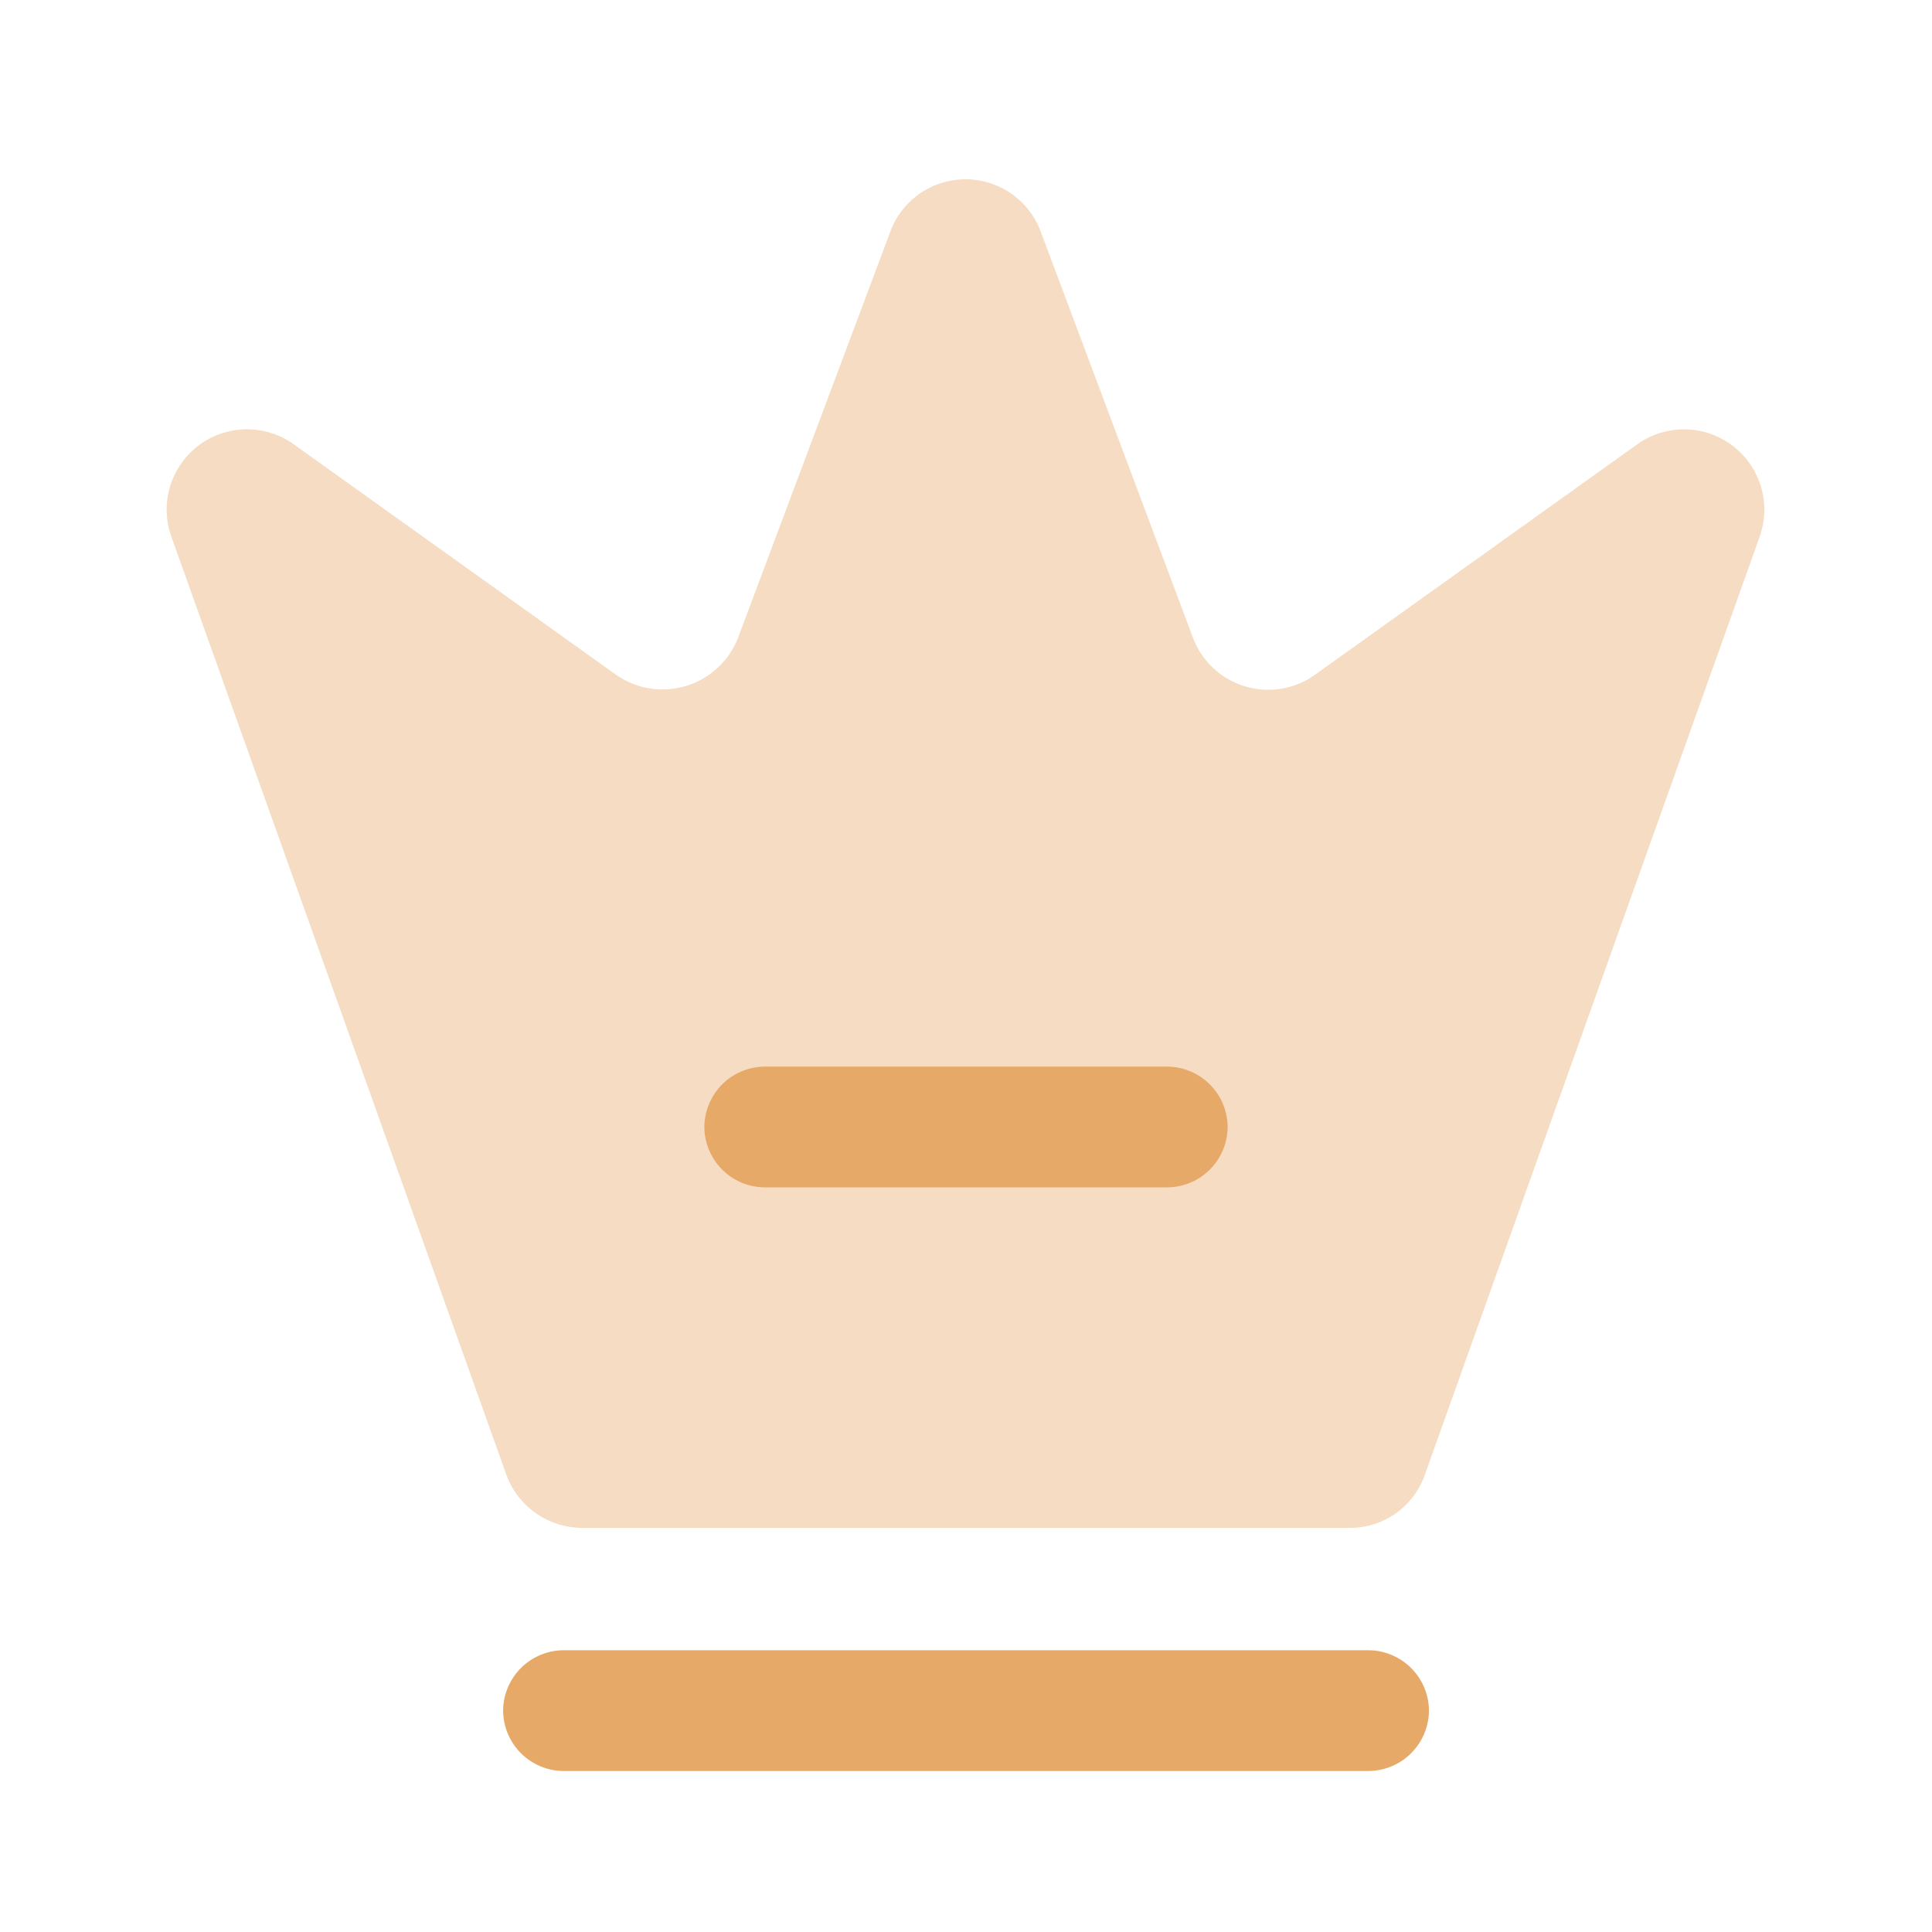 <svg xmlns="http://www.w3.org/2000/svg" width="58.43" height="58.43" viewBox="0 0 58.43 58.43">
  <g id="vuesax_bulk_crown" data-name="vuesax/bulk/crown" transform="translate(-172 -380)">
    <g id="crown" transform="translate(172 380)">
      <path id="Vector" d="M35.793,40.785H12.567a2.449,2.449,0,0,1-2.288-1.607L.151,10.816a2.429,2.429,0,0,1,3.7-2.8l9.738,6.963a2.451,2.451,0,0,0,3.7-1.12l4.6-12.27a2.425,2.425,0,0,1,4.553,0l4.6,12.27a2.433,2.433,0,0,0,3.7,1.12l9.738-6.963a2.43,2.43,0,0,1,3.7,2.8L38.057,39.178A2.394,2.394,0,0,1,35.793,40.785Z" transform="translate(5.035 5.423)" fill="#e7a968" opacity="0.4"/>
      <path id="Vector-2" data-name="Vector" d="M26.172,3.652H1.826A1.839,1.839,0,0,1,0,1.826,1.839,1.839,0,0,1,1.826,0H26.172A1.839,1.839,0,0,1,28,1.826,1.839,1.839,0,0,1,26.172,3.652Z" transform="translate(15.216 49.909)" fill="#e7a968"/>
      <path id="Vector-3" data-name="Vector" d="M14,3.652H1.826A1.839,1.839,0,0,1,0,1.826,1.839,1.839,0,0,1,1.826,0H14a1.839,1.839,0,0,1,1.826,1.826A1.839,1.839,0,0,1,14,3.652Z" transform="translate(21.302 32.258)" fill="#e7a968"/>
      <path id="Vector-4" data-name="Vector" d="M0,0H58.43V58.43H0Z" fill="none" opacity="0"/>
    </g>
  </g>
</svg>

